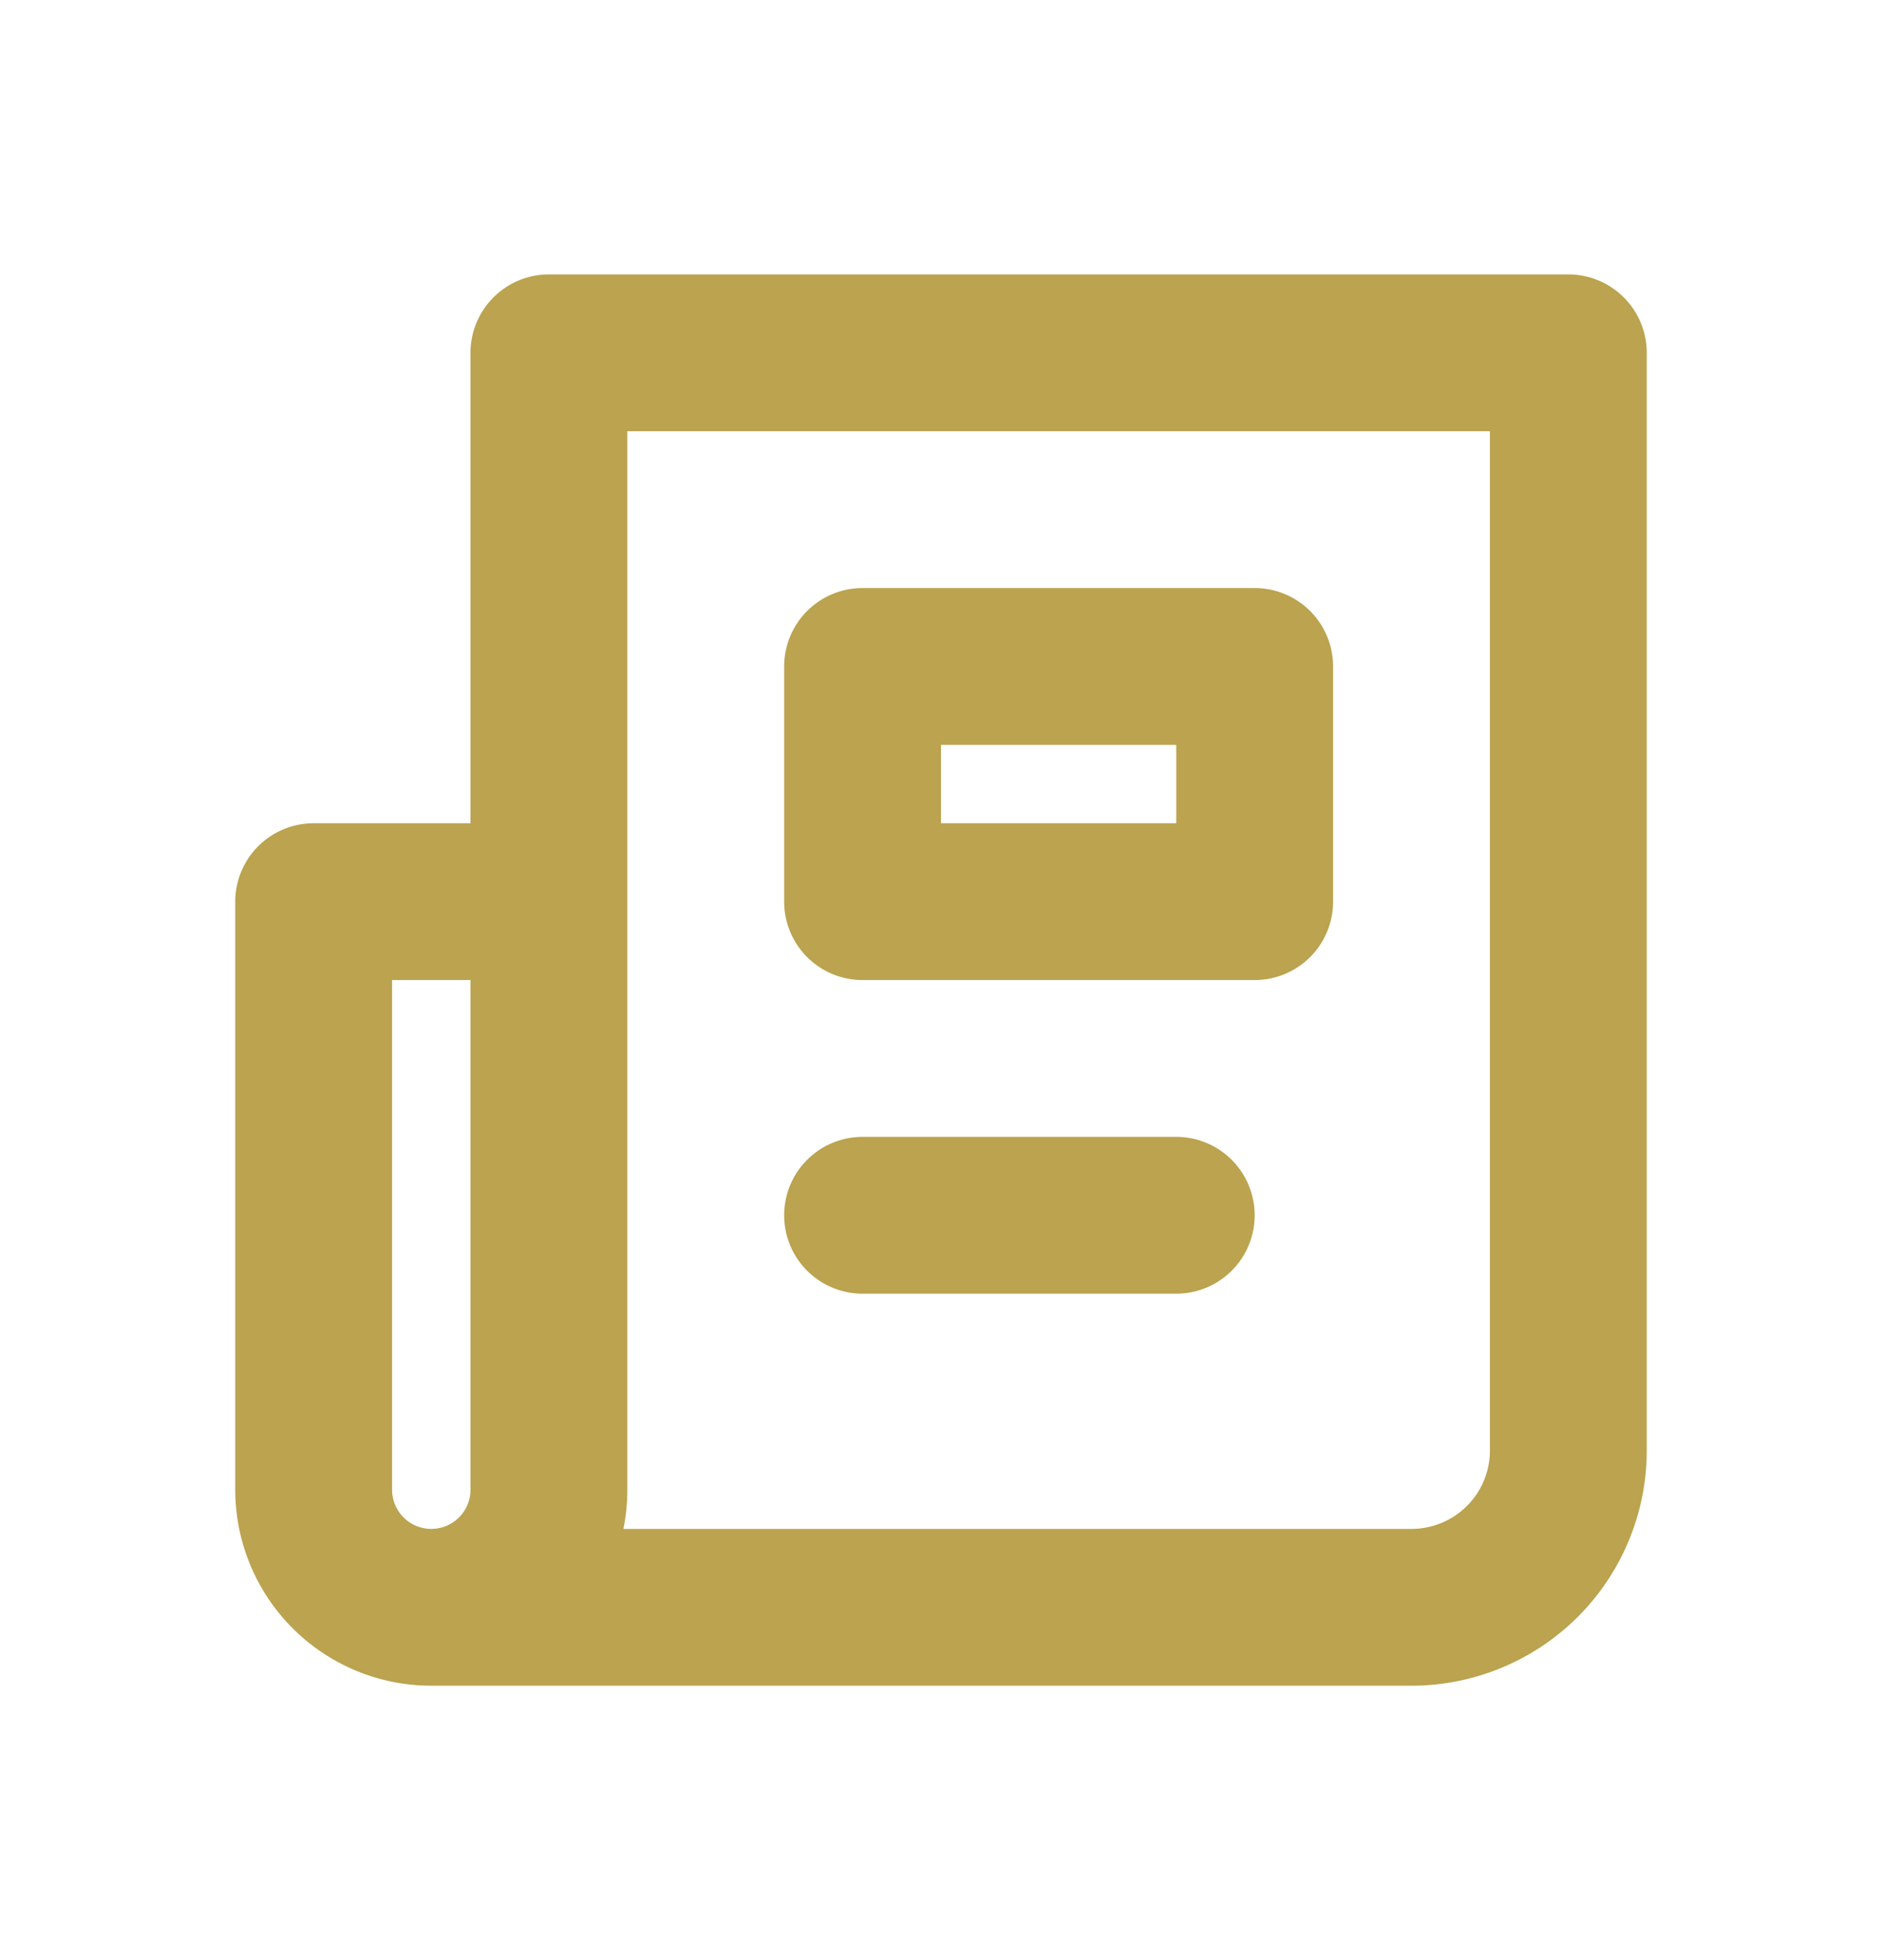 <svg width="24" height="25" fill="none" xmlns="http://www.w3.org/2000/svg"><g clip-path="url(#clip0_0_838)"><path fill-rule="evenodd" clip-rule="evenodd" d="M6 4.5a1 1 0 011-1h13a1 1 0 011 1v14a3 3 0 01-3 3H5.5A2.5 2.5 0 013 19v-7.5a1 1 0 011-1h2v-6zm0 8H5V19a.5.5 0 001 0v-6.5zm1.95 7H18a1 1 0 001-1v-13H8V19c0 .171-.017.338-.05.5zM10 8.5a1 1 0 011-1h5a1 1 0 011 1v3a1 1 0 01-1 1h-5a1 1 0 01-1-1v-3zm2 1v1h3v-1h-3zm-2 6a1 1 0 011-1h4a1 1 0 010 2h-4a1 1 0 01-1-1z" fill="#BBA34F"/></g><defs><clipPath id="clip0_0_838"><path fill="#fff" transform="translate(0 .5)" d="M0 0h24v24H0z"/></clipPath></defs></svg>